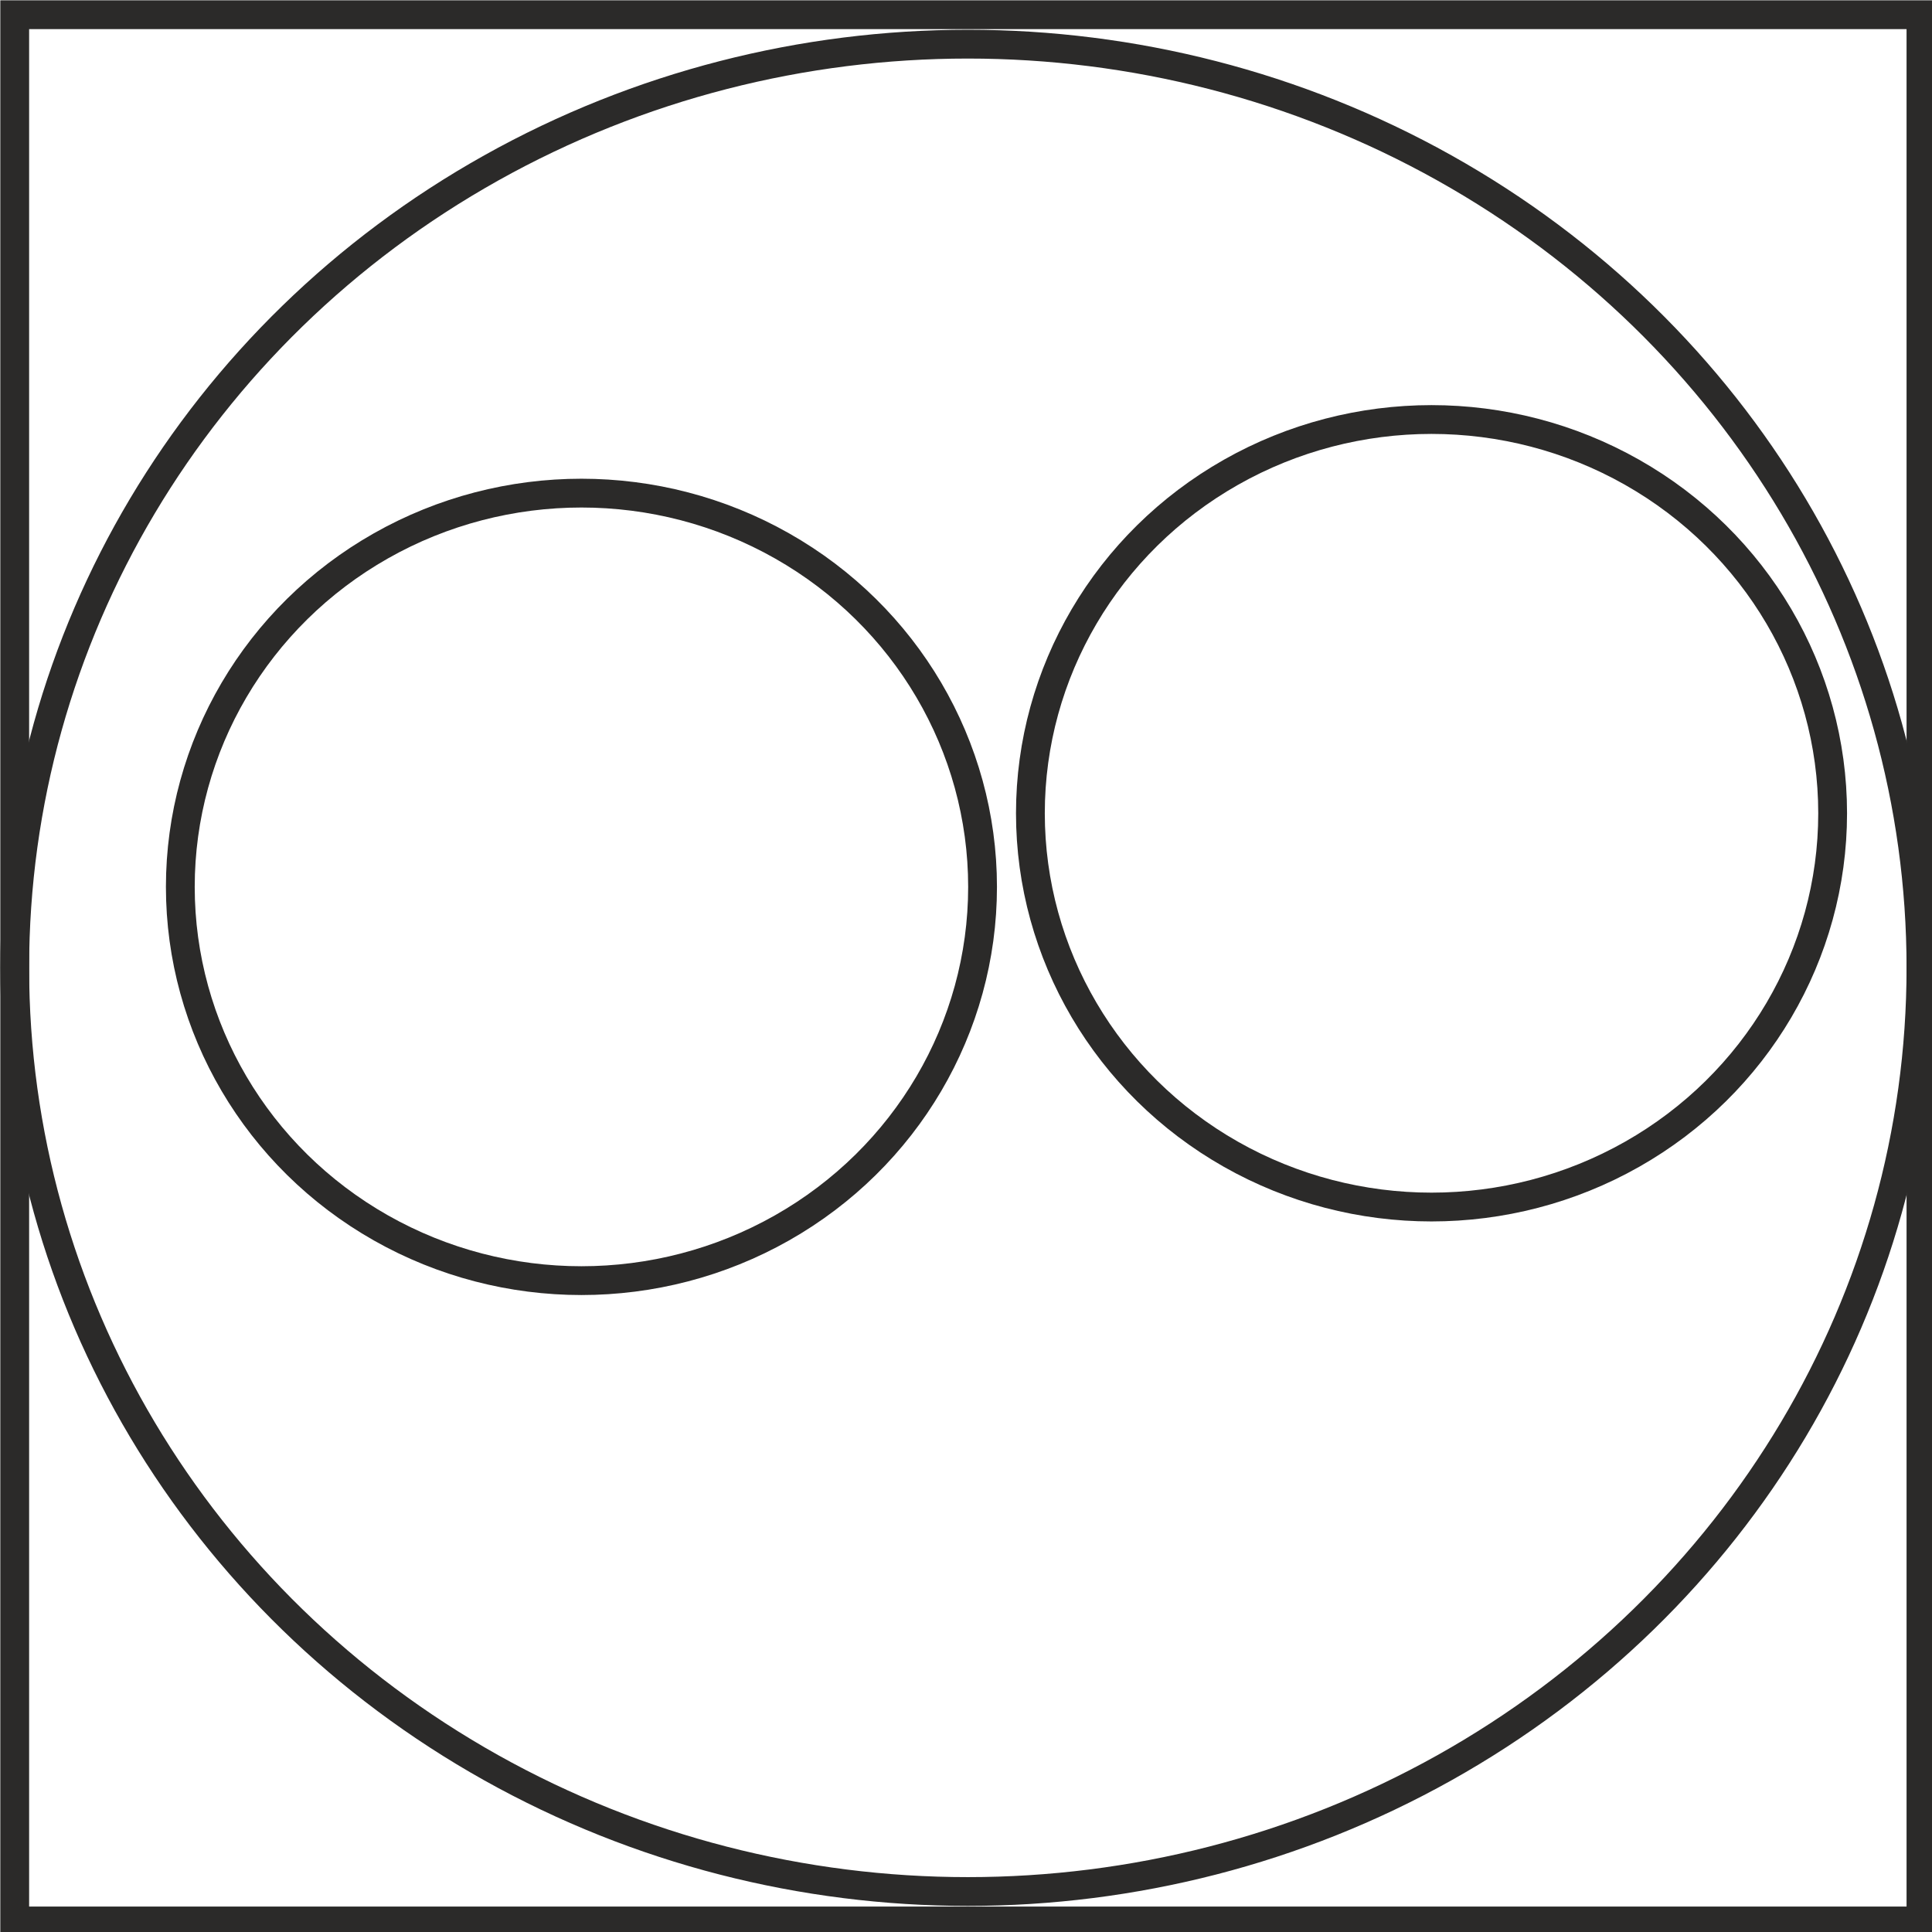 <?xml version="1.0" encoding="UTF-8"?>
<!DOCTYPE svg PUBLIC "-//W3C//DTD SVG 1.1//EN" "http://www.w3.org/Graphics/SVG/1.1/DTD/svg11.dtd">
<!-- Creator: CorelDRAW X7 -->
<svg xmlns="http://www.w3.org/2000/svg" xml:space="preserve" width="1.399in" height="1.399in" version="1.1" shape-rendering="geometricPrecision" text-rendering="geometricPrecision" image-rendering="optimizeQuality" fill-rule="evenodd" clip-rule="evenodd"
viewBox="0 0 525 525"
 xmlns:xlink="http://www.w3.org/1999/xlink">
 <g id="Layer_x0020_1">
  <g id="_2240722758624">
   <ellipse fill="none" stroke="#2B2A29" stroke-width="7.825" cx="263" cy="263" rx="259" ry="251"/>
   <ellipse fill="none" stroke="#2B2A29" stroke-width="7.825" cx="158" cy="241" rx="109" ry="107"/>
   <ellipse fill="none" stroke="#2B2A29" stroke-width="7.825" cx="389" cy="221" rx="109" ry="107"/>
  </g>
  <rect fill="none" stroke="#2B2A29" stroke-width="7.827" x="4" y="4" width="518" height="518"/>
 </g>
</svg>
